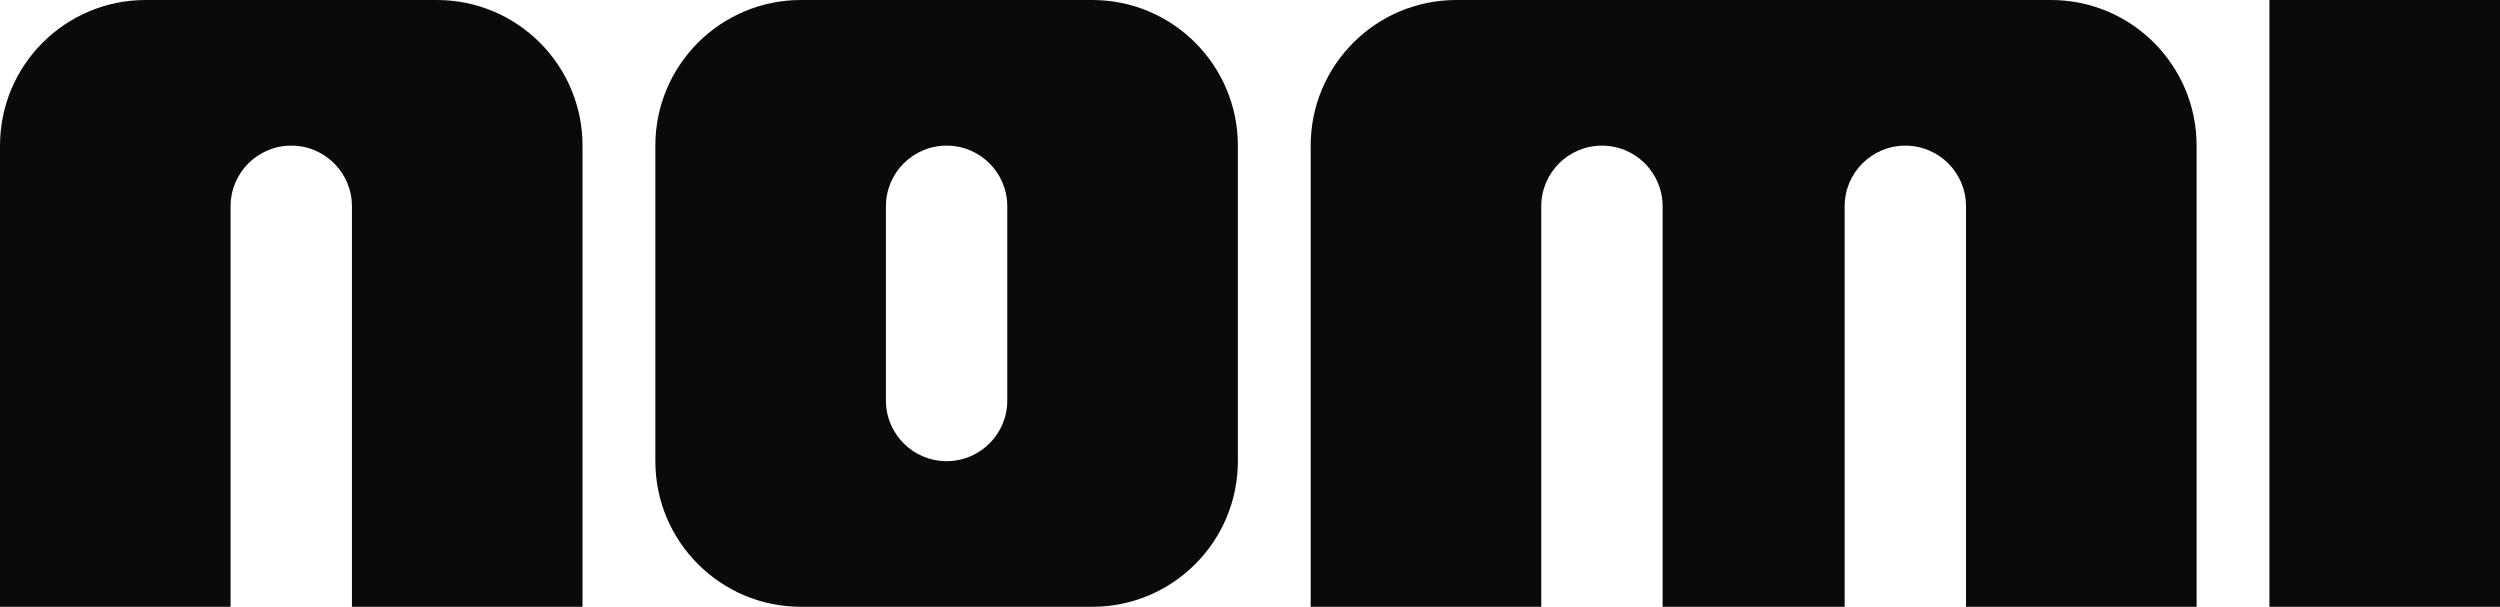 <svg xmlns:xlink="http://www.w3.org/1999/xlink" xmlns="http://www.w3.org/2000/svg" width="824" viewBox="0 0 824 200" height="200" fill="none"><clipPath id="a"><path d="m0 0h824v200h-824z"></path></clipPath><g fill="#0a0a0a" clip-path="url(#a)"><path d="m144 0h-96c-26.51 0-48 21.49-48 48v152h76v-132c0-11.05 8.95-20 20-20s20 8.95 20 20v132h76v-152c0-26.51-21.49-48-48-48z"></path><path d="m676 0h-196c-26.51 0-48 21.49-48 48v152h76v-132c0-11.05 8.95-20 20-20s20 8.95 20 20v132h60v-132c0-11.05 8.95-20 20-20s20 8.95 20 20v132h76v-152c0-26.51-21.49-48-48-48z"></path><path d="m360 0h-96c-26.51 0-48 21.49-48 48v104c0 26.51 21.49 48 48 48h96c26.51 0 48-21.49 48-48v-104c0-26.51-21.49-48-48-48zm-28 132c0 11.05-8.95 20-20 20s-20-8.95-20-20v-64c0-11.05 8.95-20 20-20s20 8.95 20 20z"></path><path d="m824 0h-76v200h76z"></path></g></svg>